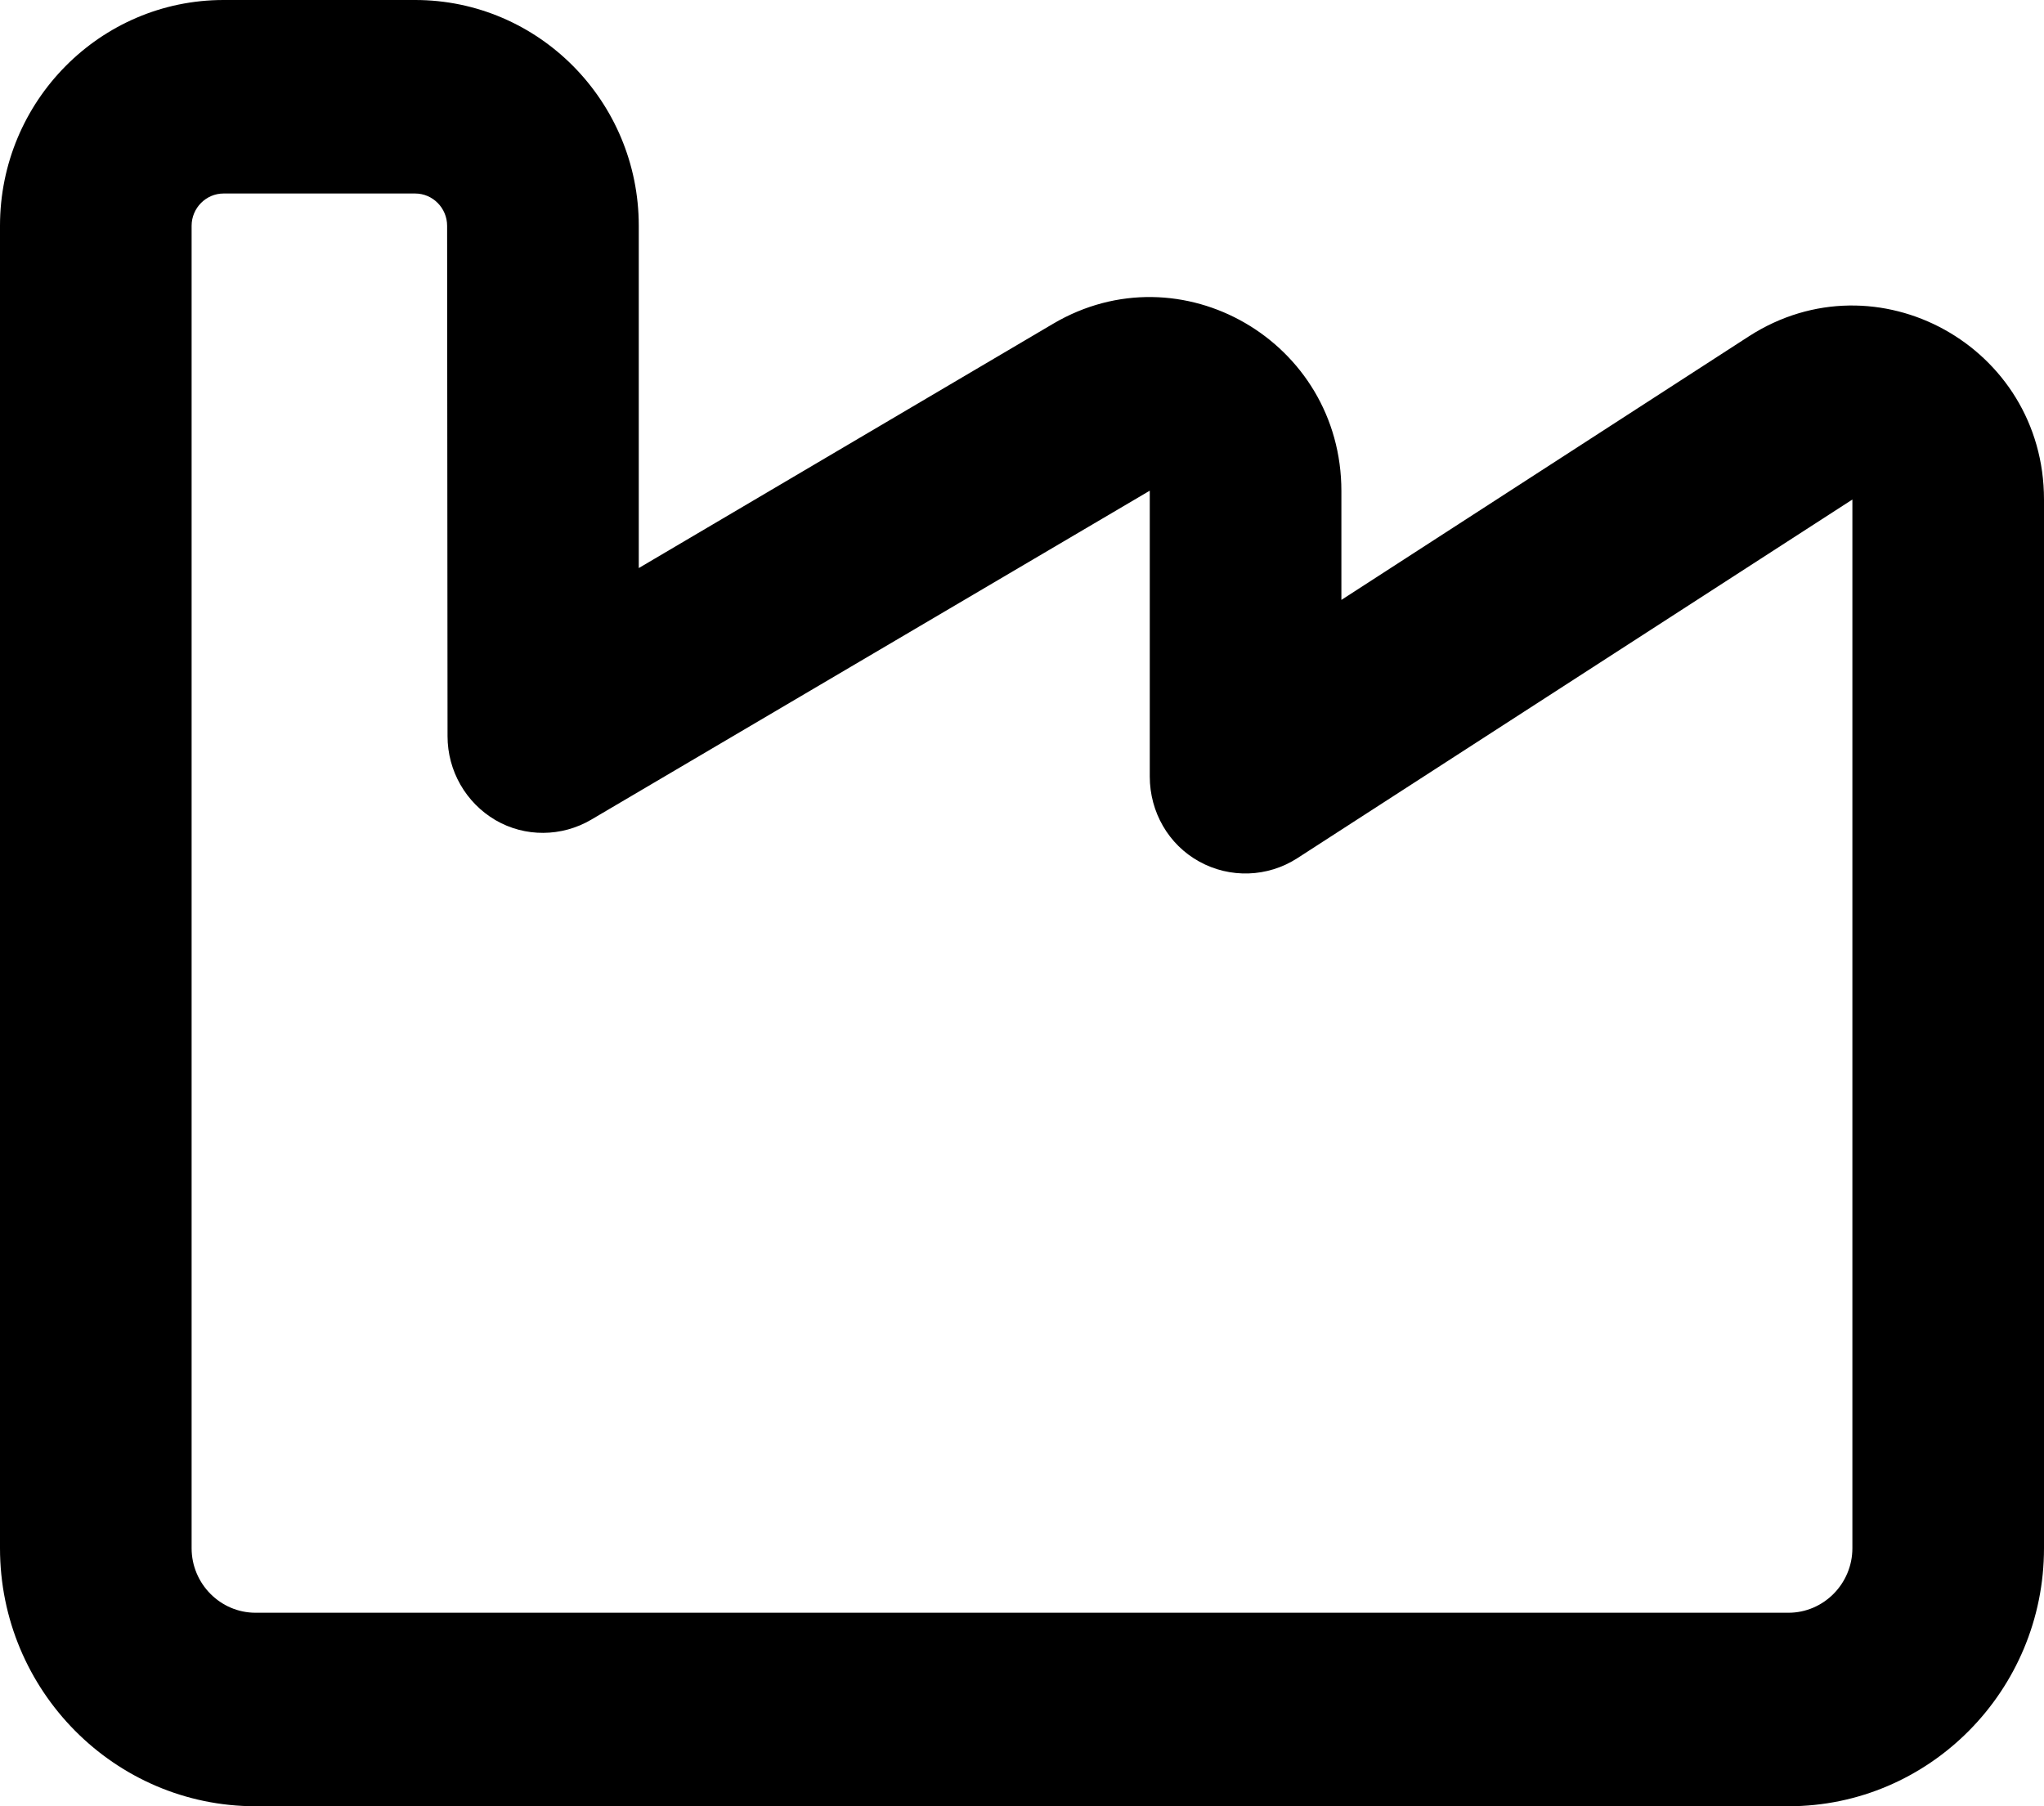 <svg xmlns="http://www.w3.org/2000/svg" width="43" height="38" viewBox="0 0 43 38" fill="none"><path d="M0 4.75C0 2.129 2.108 0 4.703 0H8.734C11.329 0 13.438 2.129 13.438 4.75V11.951L22.155 6.811C24.843 5.225 28.219 7.184 28.219 10.331V12.621L36.794 7.074C39.481 5.344 43 7.286 43 10.509V32.571C43 35.566 40.59 38 37.625 38H5.375C2.41 38 0 35.566 0 32.571V4.75ZM4.703 4.071C4.334 4.071 4.031 4.377 4.031 4.75V32.571C4.031 33.318 4.636 33.929 5.375 33.929H37.625C38.364 33.929 38.969 33.318 38.969 32.571V10.509L27.287 18.058C26.665 18.457 25.876 18.483 25.229 18.126C24.582 17.77 24.188 17.083 24.188 16.337V10.323L12.438 17.244C11.817 17.609 11.044 17.617 10.422 17.253C9.801 16.888 9.415 16.218 9.415 15.488L9.406 4.75C9.406 4.377 9.104 4.071 8.734 4.071H4.703Z" fill="black"></path></svg>